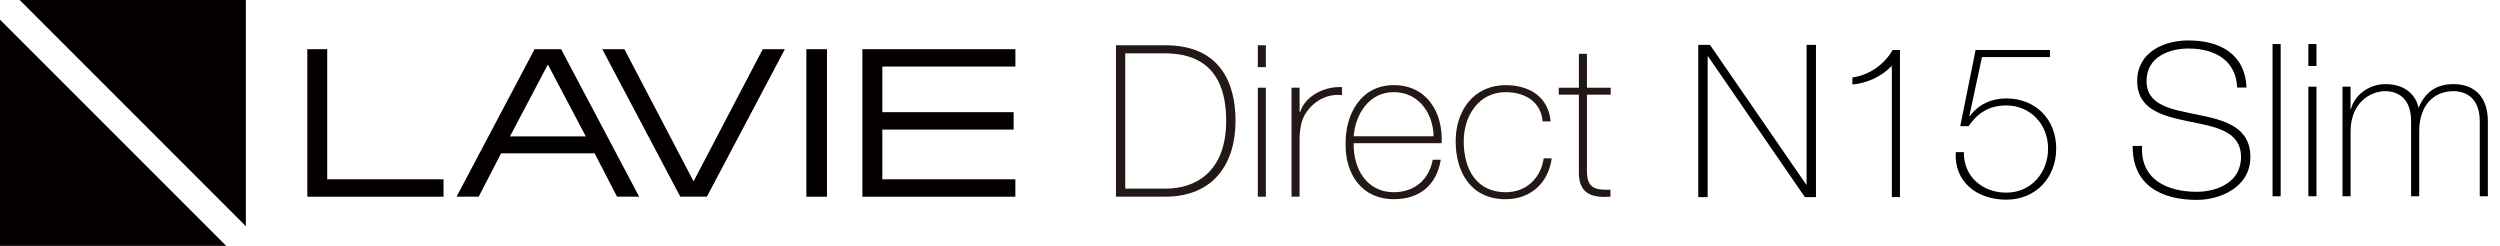 <?xml version="1.0" encoding="UTF-8"?><svg id="a" xmlns="http://www.w3.org/2000/svg" viewBox="0 0 1219.64 119.94"><path d="m273.75,23.99h-12.94l-38.08,71.97h10.79l10.94-21.15h45.64l10.92,21.15h10.8l-38.08-71.97Zm-24.96,42.55l18.49-35.07,18.51,35.07h-37.01Z" style="fill:#040000;"/><polygon points="331.89 95.96 344.84 95.96 382.91 23.99 372.11 23.99 338.36 88.48 304.61 23.99 293.82 23.99 331.89 95.96" style="fill:#040000;"/><polygon points="149.93 95.96 216.38 95.96 216.38 87.48 159.64 87.48 159.64 23.99 149.93 23.99 149.93 95.96" style="fill:#040000;"/><rect x="393.39" y="23.99" width="10.06" height="71.97" style="fill:#040000;"/><polygon points="420.72 95.96 495.35 95.96 495.35 87.48 430.44 87.48 430.44 63.22 494.52 63.22 494.52 54.73 430.44 54.73 430.44 32.47 495.37 32.47 495.37 23.99 420.72 23.99 420.72 95.96" style="fill:#040000;"/><polygon points="110.35 119.94 0 119.94 0 9.59 110.35 119.94" style="fill:#040000;"/><polygon points="119.94 110.35 9.6 0 119.94 0 119.94 110.35" style="fill:#040000;"/><path d="m544.41,22.09h24.21c26.38,0,34.14,18.11,34.14,36.83,0,20.89-10.65,37.03-34.34,37.03h-24V22.09Zm4.55,69.93h19.86c13.76,0,29.38-7.55,29.38-33.1,0-30.21-19.34-32.9-30.31-32.9h-18.93v66Z" style="fill:#231815;"/><path d="m613.63,32.75v-10.66h3.93v10.66h-3.93Zm0,63.21v-53.17h3.93v53.17h-3.93Z" style="fill:#231815;"/><path d="m634.01,54.58h.31c2.07-6.93,10.76-12.52,20.38-12.1v3.93c-4.14-.52-9.93.52-14.69,5.17-3.94,4.03-5.59,7.34-6,15.31v29.06h-3.93v-53.17h3.93v11.8Z" style="fill:#231815;"/><path d="m660.39,69.88c-.21,12.52,6.41,23.89,19.55,23.89,10.03,0,17.17-6,19.03-15.83h3.93c-2.07,12.42-10.34,19.24-22.96,19.24-15.52,0-23.69-12.2-23.48-26.89-.21-14.58,7.45-28.76,23.48-28.76s24.1,13.14,23.38,28.34h-42.93Zm39-3.41c-.21-11.17-7.24-21.52-19.45-21.52s-18.72,10.97-19.55,21.52h39Z" style="fill:#231815;"/><path d="m752.57,59.23c-.72-9.41-8.38-14.27-18-14.27-13.34,0-20.48,11.79-20.48,23.89,0,14.38,6.73,24.93,20.48,24.93,9.93,0,17.17-6.82,18.52-16.55h3.93c-1.75,12.73-10.97,19.96-22.45,19.96-17.28,0-24.41-13.55-24.41-28.34s8.69-27.3,24.41-27.3c11.48,0,20.79,5.58,21.93,17.69h-3.93Z" style="fill:#231815;"/><path d="m785.79,46.2h-11.59v37.14c0,8.58,4.04,9.41,11.48,9.21v3.41c-8.07.52-15.83-.62-15.41-12.62v-37.14h-9.83v-3.41h9.83v-16.55h3.93v16.55h11.59v3.41Z" style="fill:#231815;"/><path d="m828.51,21.9h5.72l46.91,68.12h.21V21.9h4.58v74.26h-5.41l-47.22-68.64h-.21v68.64h-4.58V21.9Z"/><path d="m926.89,96.16h-3.95V32.09c-5.1,5.41-12.06,8.42-19.24,9.15v-3.43c8.32-1.25,15.39-6.14,19.66-13.42h3.54v71.76Z"/><path d="m963.81,24.4h36.3v3.43h-33.18l-6.14,28.6.21.21c4.16-5.72,10.61-8.63,17.79-8.63,14.25,0,24.34,10.19,24.34,24.44s-9.98,24.96-24.34,24.96-25.58-8.74-24.65-23.19h3.95c-.21,11.96,9.15,19.76,20.7,19.76,12.17,0,20.38-9.78,20.38-21.53s-8.63-21.01-20.38-21.01c-8.11,0-13.83,3.43-18.41,10.09h-4.06l7.49-37.13Z"/><path d="m1091.41,42.7c-.52-12.69-10.09-19.03-23.82-19.03-8.42,0-20.38,3.54-20.38,15.81s12.69,13.94,25.27,16.54c12.69,2.6,25.38,5.82,25.38,20.59s-14.77,20.91-26.1,20.91c-17.37,0-31.51-7.18-31.31-26.31h4.58c-.94,16.23,12.06,22.36,26.73,22.36,8.94,0,21.53-4.06,21.53-16.95s-12.69-14.77-25.38-17.37c-12.58-2.6-25.27-5.62-25.27-19.76s13.21-19.76,24.96-19.76c15.5,0,27.67,6.66,28.39,22.98h-4.58Z"/><path d="m1112.63,21.49v74.26h-3.95V21.49h3.95Z"/><path d="m1126.15,32.2v-10.71h3.95v10.71h-3.95Zm0,63.55v-53.46h3.95v53.46h-3.95Z"/><path d="m1142.79,42.29h3.95v10.92h.21c1.66-6.76,8.74-12.17,16.75-12.17,10.19,0,14.98,5.82,16.12,11.34h.21c3.12-7.28,8.32-11.34,16.95-11.34,9.67,0,16.74,5.62,16.74,18.2v36.51h-3.95v-36.61c0-13.62-9.67-14.67-12.79-14.67-9.67,0-16.75,6.87-16.75,19.66v31.62h-3.95v-36.61c0-13.42-9.15-14.67-12.58-14.67-7.59,0-16.95,5.93-16.95,19.66v31.62h-3.95v-53.46Z"/></svg>